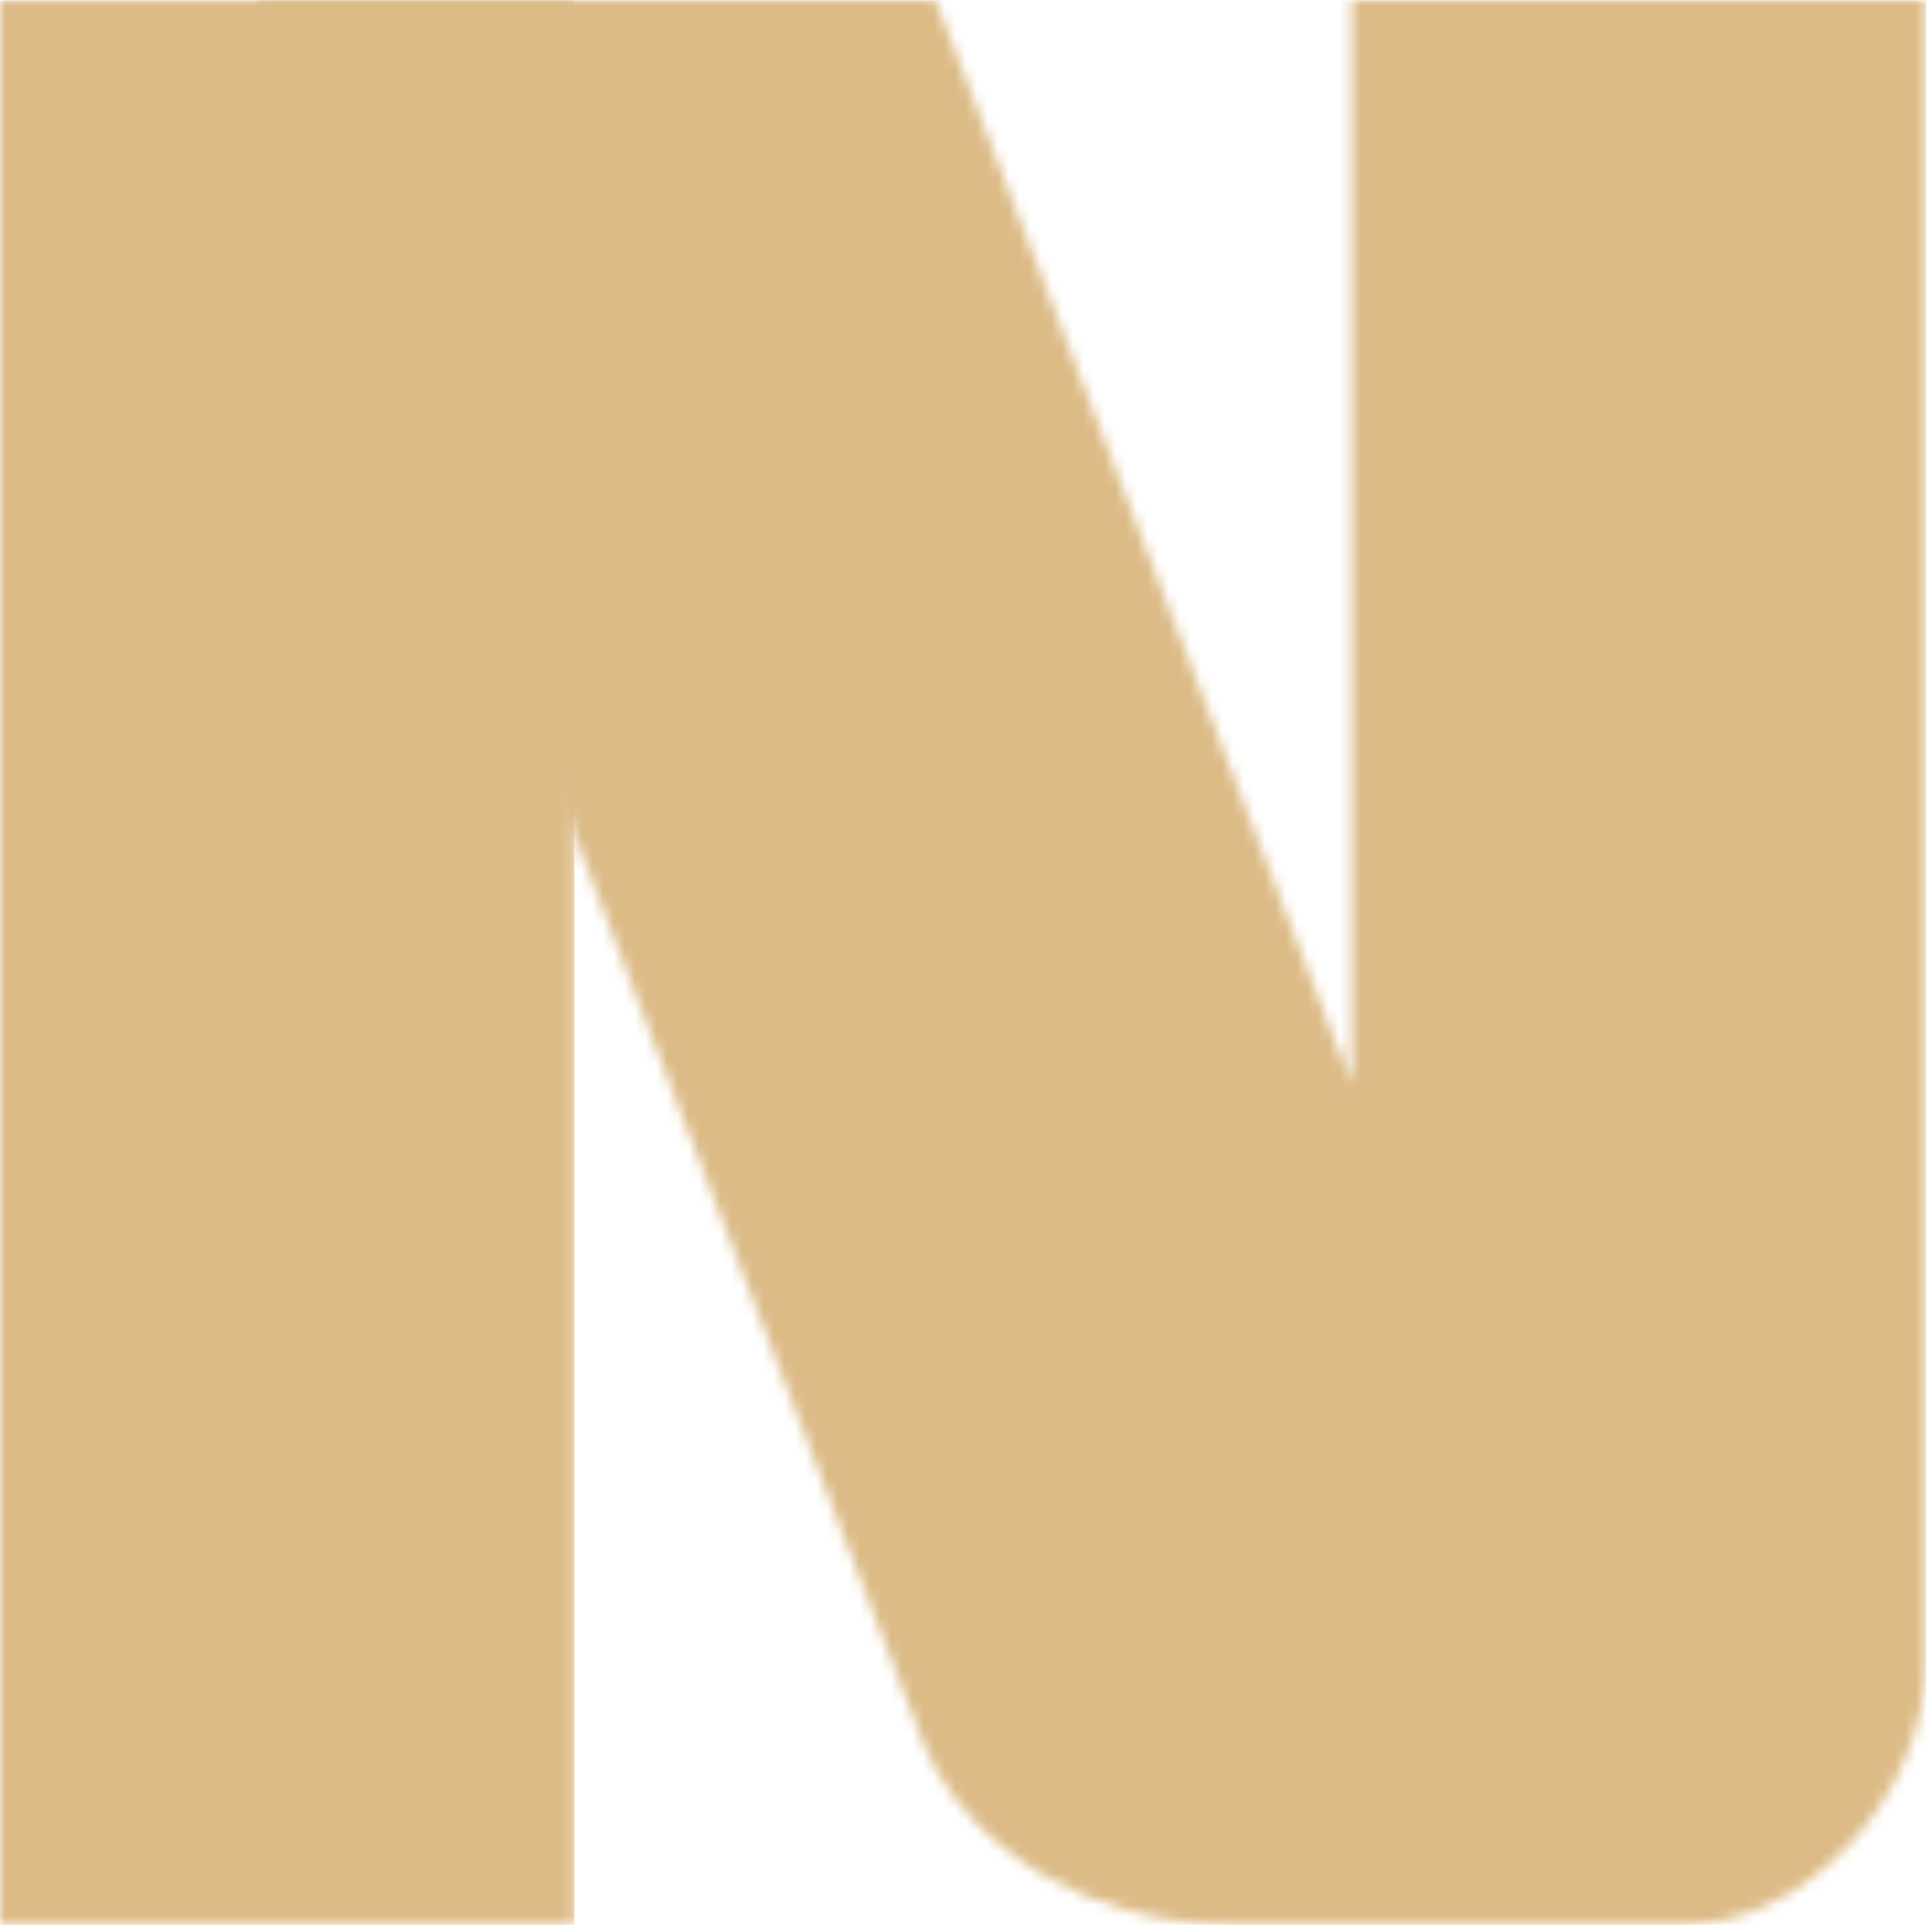 <svg width="181" height="181" viewBox="0 0 181 181" fill="none" xmlns="http://www.w3.org/2000/svg">
<mask id="mask0_147_114" style="mask-type:luminance" maskUnits="userSpaceOnUse" x="0" y="0" width="54" height="181">
<path d="M53.814 0.025H0V180.322H53.814V0.025Z" fill="white"/>
</mask>
<g mask="url(#mask0_147_114)">
<path d="M53.814 0.025H0V180.322H53.814V0.025Z" fill="#DCBB87"/>
</g>
<mask id="mask1_147_114" style="mask-type:luminance" maskUnits="userSpaceOnUse" x="23" y="0" width="158" height="181">
<path d="M23.945 0.025L60.034 94.475L86.609 163.556C90.887 173.537 102.49 180.322 115.495 180.322H157.656C169.112 180.322 180.445 168.325 180.445 155.492V0H126.632V101.531L125.23 97.942L87.642 0H23.945V0.025Z" fill="white"/>
</mask>
<g mask="url(#mask1_147_114)">
<path d="M23.945 0.025H180.445V180.322H23.945V0.025Z" fill="#DCBB87"/>
</g>
</svg>
